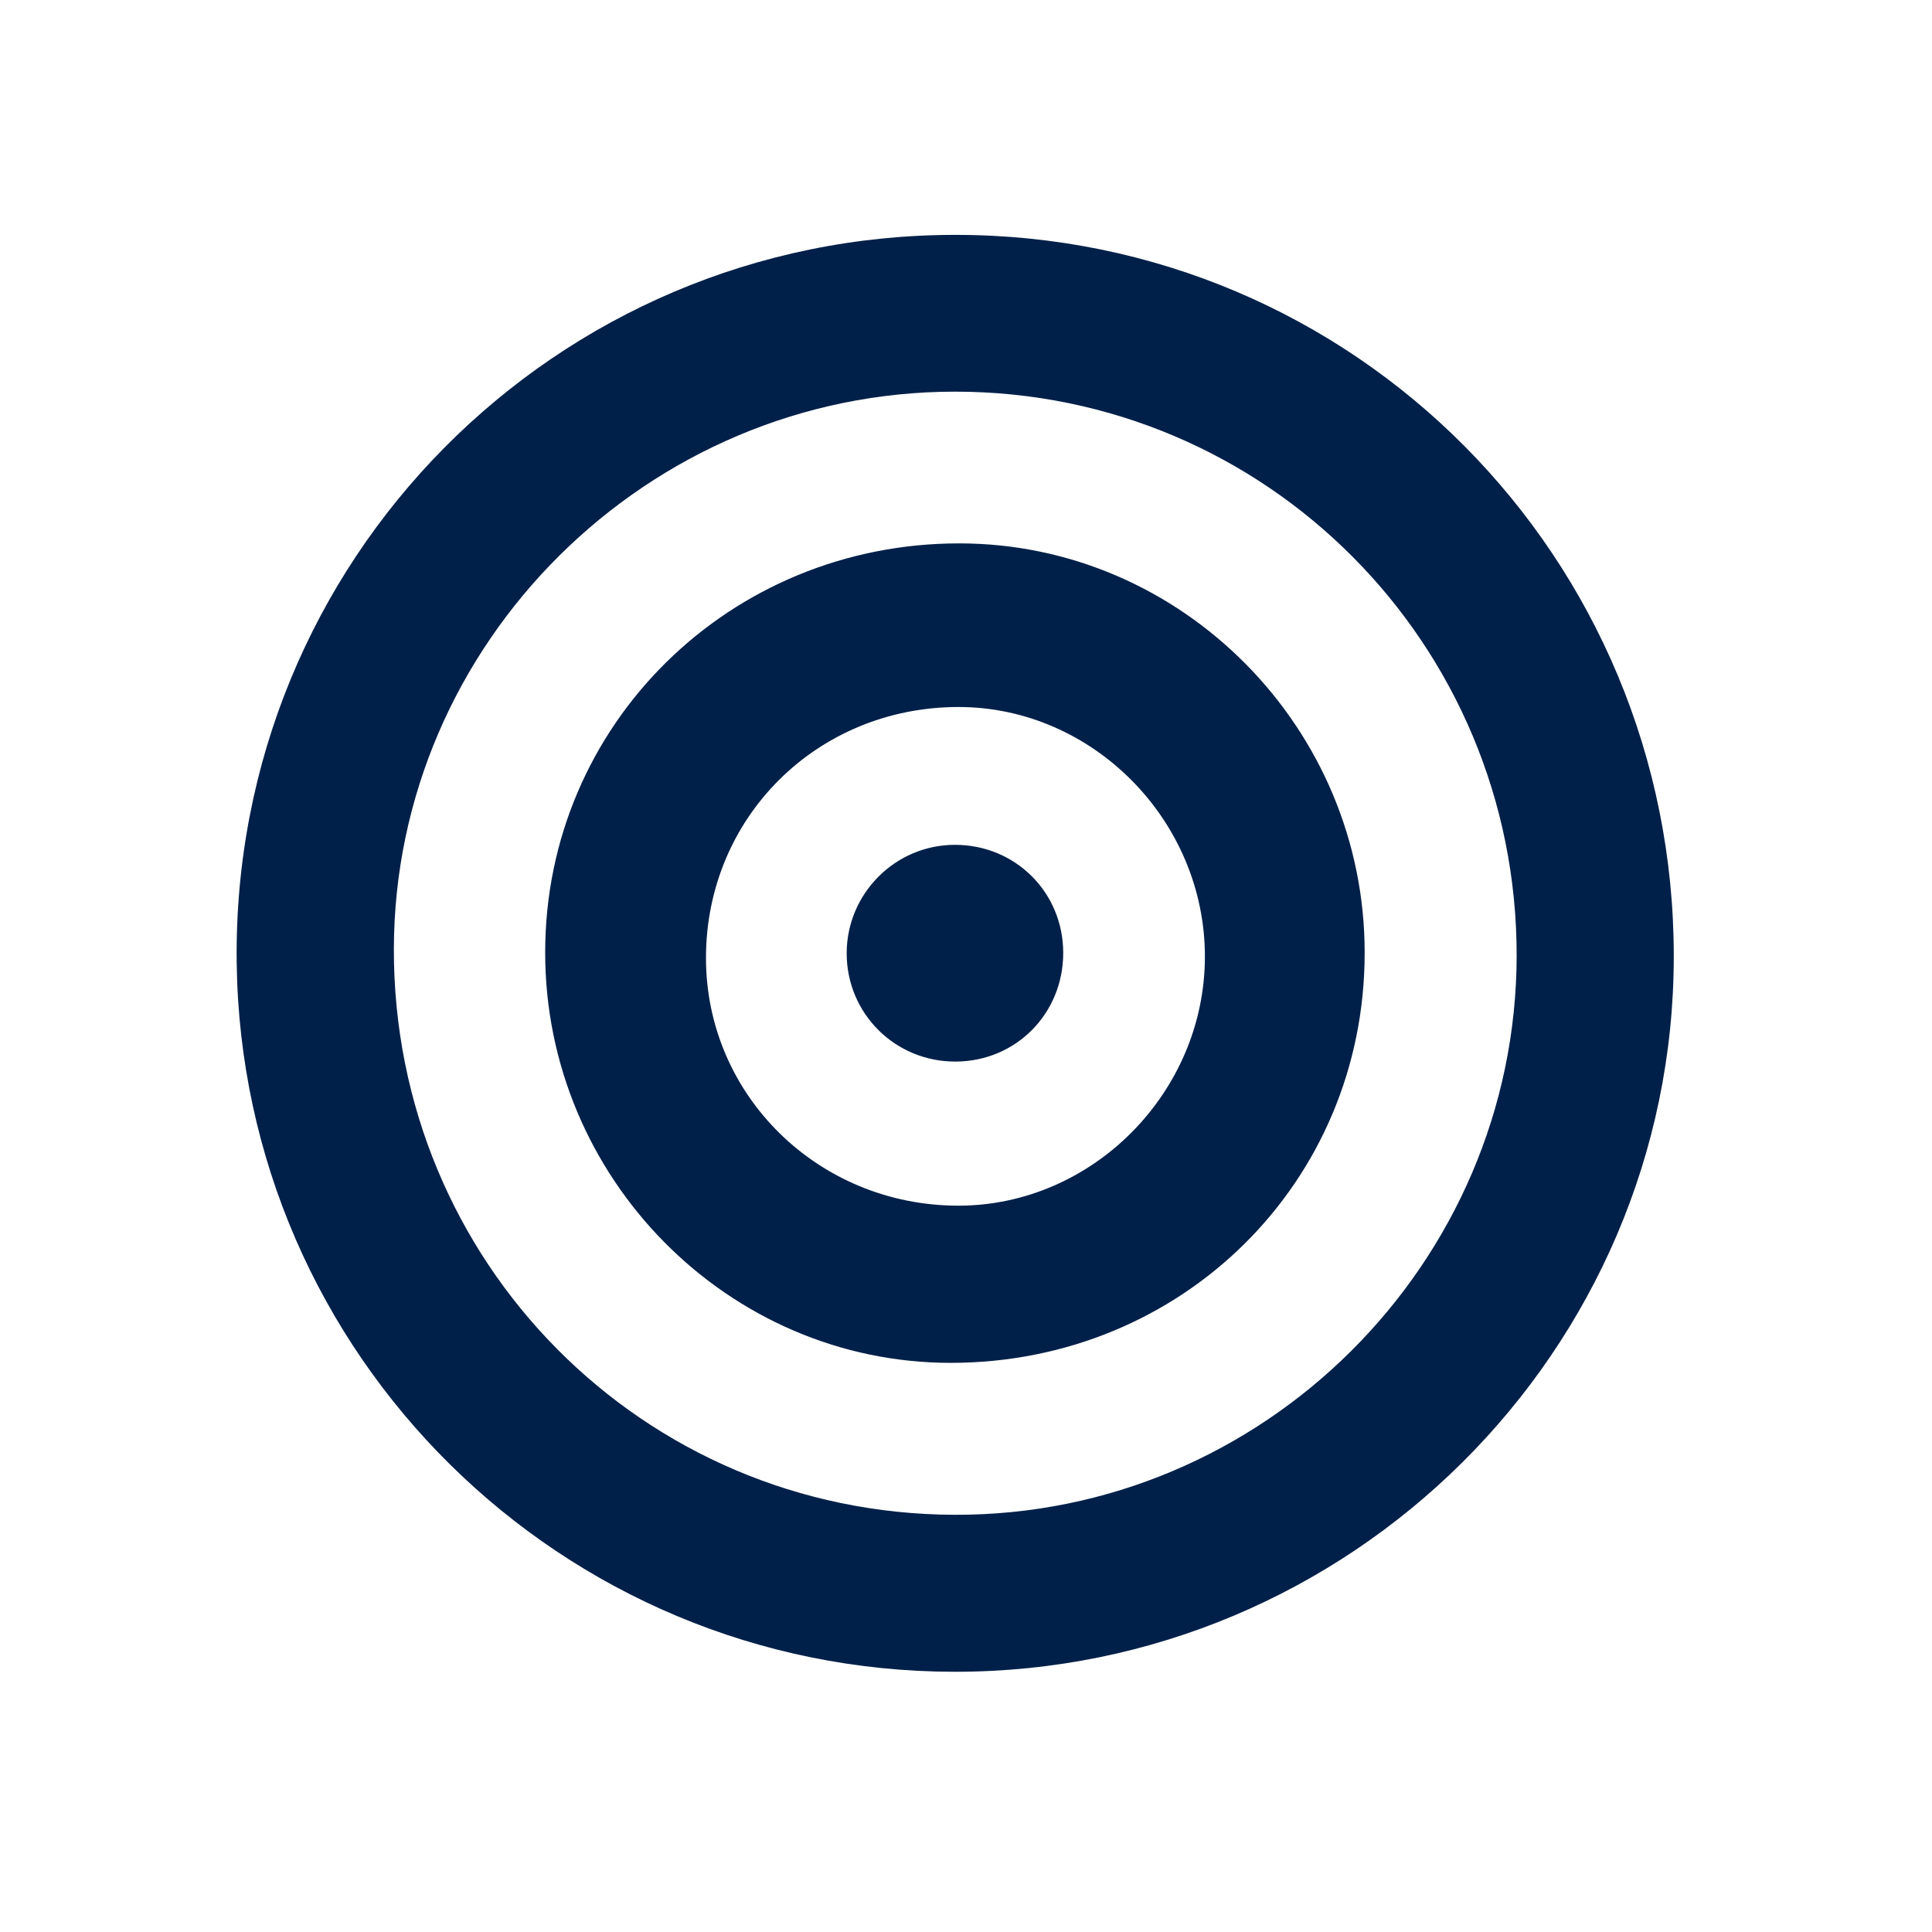 <svg version="1.0" preserveAspectRatio="xMidYMid meet" height="50" viewBox="0 0 37.5 37.5" zoomAndPan="magnify" width="50" xmlns:xlink="http://www.w3.org/1999/xlink" xmlns="http://www.w3.org/2000/svg"><defs><clipPath id="46e90ef1f9"><path clip-rule="nonzero" d="M 29.941 11.086 L 30.293 11.086 L 30.293 11.41 L 29.941 11.41 Z M 29.941 11.086"></path></clipPath><clipPath id="fbf66c9ace"><path clip-rule="nonzero" d="M 30.27 11.324 C 29.605 11.547 30.199 11.102 30.199 11.102"></path></clipPath><clipPath id="8334415e49"><path clip-rule="nonzero" d="M 4.5 4.551 L 32.625 4.551 L 32.625 32.676 L 4.5 32.676 Z M 4.5 4.551"></path></clipPath></defs><g clip-path="url(#46e90ef1f9)"><g clip-path="url(#fbf66c9ace)"><path fill-rule="nonzero" fill-opacity="1" d="M 26.645 8.141 L 33.309 8.141 L 33.309 14.582 L 26.645 14.582 Z M 26.645 8.141" fill="#01184e"></path></g></g><g clip-path="url(#8334415e49)"><path fill-rule="nonzero" fill-opacity="1" d="M 18.527 32.449 C 10.898 32.445 4.688 26.312 4.594 18.68 C 4.5 10.883 10.777 4.551 18.555 4.559 C 26.289 4.562 32.496 10.816 32.488 18.574 C 32.48 26.227 26.207 32.457 18.527 32.449 Z M 18.543 7.602 C 12.574 7.598 7.656 12.48 7.645 18.418 C 7.633 24.5 12.477 29.383 18.527 29.402 C 24.512 29.422 29.43 24.527 29.438 18.551 C 29.445 12.5 24.578 7.605 18.543 7.602 Z M 26.488 18.496 C 26.488 22.945 22.945 26.453 18.453 26.453 C 14.125 26.453 10.578 22.859 10.582 18.484 C 10.582 14.07 14.156 10.543 18.625 10.547 C 22.949 10.551 26.492 14.137 26.488 18.496 Z M 23.387 18.566 C 23.387 15.926 21.211 13.723 18.605 13.723 C 15.859 13.723 13.703 15.867 13.703 18.594 C 13.703 21.262 15.887 23.402 18.602 23.402 C 21.207 23.402 23.387 21.203 23.387 18.566 Z M 18.535 16.398 C 17.379 16.398 16.434 17.344 16.434 18.504 C 16.434 19.676 17.379 20.613 18.555 20.605 C 19.723 20.598 20.637 19.672 20.637 18.496 C 20.637 17.324 19.711 16.398 18.535 16.398 Z M 18.535 16.398" fill="#012049"></path></g></svg>